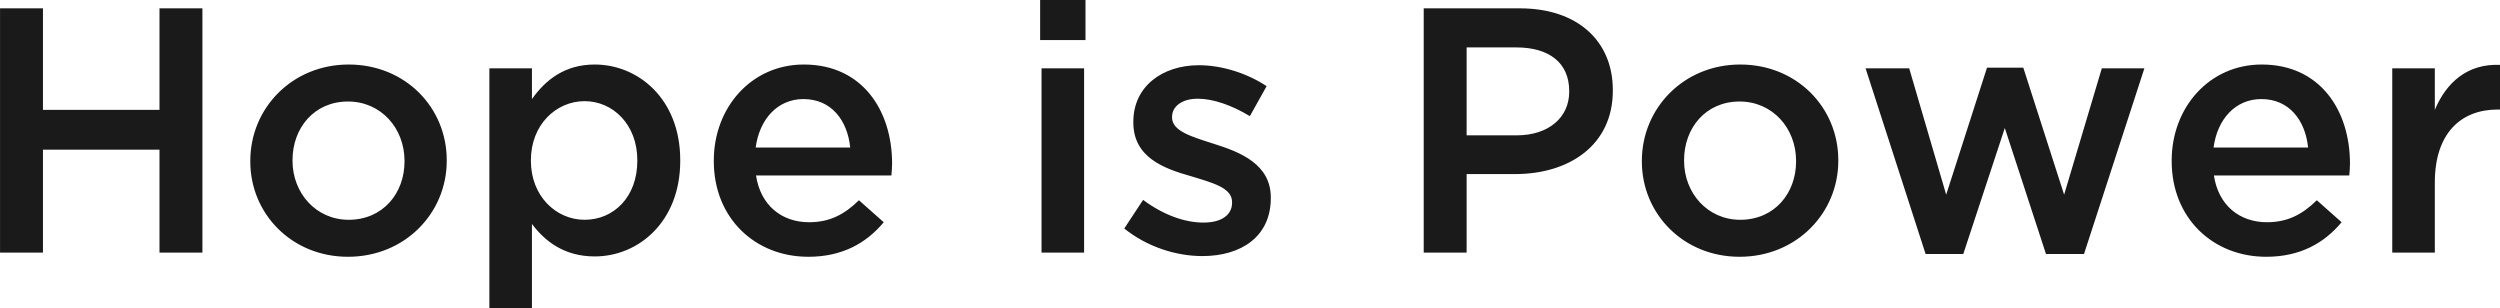 <svg xmlns="http://www.w3.org/2000/svg" xmlns:xlink="http://www.w3.org/1999/xlink" preserveAspectRatio="xMidYMid" width="343.81" height="42.4" viewBox="0 0 343.81 42.4">
  <defs>
    <style>
      .cls-1 {
        fill: #1a1a1a;
        fill-rule: evenodd;
      }
    </style>
  </defs>
  <path d="M343.485,15.063 C338.398,15.063 334.847,18.374 334.847,25.092 L334.847,34.737 L328.993,34.737 L328.993,9.401 L334.847,9.401 L334.847,15.111 C336.431,11.320 339.358,8.729 343.821,8.921 L343.821,15.063 L343.485,15.063 ZM304.464,24.132 C305.088,28.259 308.015,30.562 311.758,30.562 C314.589,30.562 316.604,29.507 318.620,27.539 L322.027,30.562 C319.628,33.441 316.317,35.313 311.662,35.313 C304.320,35.313 298.658,29.986 298.658,22.165 L298.658,22.069 C298.658,14.823 303.793,8.873 311.038,8.873 C319.100,8.873 323.178,15.207 323.178,22.501 C323.178,23.029 323.130,23.557 323.082,24.132 L304.464,24.132 ZM310.990,13.624 C307.439,13.624 304.944,16.359 304.416,20.294 L317.420,20.294 C317.036,16.551 314.829,13.624 310.990,13.624 ZM281.371,34.929 L275.709,17.606 L269.999,34.929 L264.816,34.929 L256.563,9.401 L262.561,9.401 L267.647,26.772 L273.261,9.305 L278.252,9.305 L283.866,26.772 L289.048,9.401 L294.903,9.401 L286.601,34.929 L281.371,34.929 ZM239.230,35.313 C231.505,35.313 225.795,29.411 225.795,22.213 L225.795,22.117 C225.795,14.871 231.553,8.873 239.326,8.873 C247.100,8.873 252.810,14.775 252.810,22.021 L252.810,22.117 C252.810,29.315 247.052,35.313 239.230,35.313 ZM247.004,22.117 C247.004,17.654 243.789,13.960 239.230,13.960 C234.576,13.960 231.601,17.606 231.601,22.021 L231.601,22.117 C231.601,26.532 234.816,30.226 239.326,30.226 C244.029,30.226 247.004,26.580 247.004,22.213 L247.004,22.117 ZM208.366,23.940 L201.696,23.940 L201.696,34.737 L195.794,34.737 L195.794,1.148 L209.038,1.148 C216.907,1.148 221.802,5.610 221.802,12.376 L221.802,12.472 C221.802,20.006 215.756,23.940 208.366,23.940 ZM215.804,12.520 C215.804,8.585 212.973,6.522 208.558,6.522 L201.696,6.522 L201.696,18.614 L208.558,18.614 C213.021,18.614 215.804,16.119 215.804,12.616 L215.804,12.520 ZM165.361,35.217 C161.762,35.217 157.779,33.969 154.612,31.426 L157.203,27.491 C159.986,29.555 162.913,30.610 165.505,30.610 C168.000,30.610 169.439,29.555 169.439,27.875 L169.439,27.779 C169.439,25.812 166.752,25.140 163.777,24.228 C160.034,23.173 155.860,21.637 155.860,16.839 L155.860,16.743 C155.860,11.896 159.842,8.969 164.881,8.969 C168.048,8.969 171.503,10.073 174.190,11.848 L171.886,15.975 C169.439,14.487 166.848,13.576 164.737,13.576 C162.481,13.576 161.186,14.679 161.186,16.071 L161.186,16.167 C161.186,18.038 163.921,18.806 166.896,19.766 C170.591,20.917 174.766,22.597 174.766,27.155 L174.766,27.251 C174.766,32.578 170.639,35.217 165.361,35.217 ZM143.044,-0.004 L149.282,-0.004 L149.282,5.514 L143.044,5.514 L143.044,-0.004 ZM103.971,24.132 C104.595,28.259 107.522,30.562 111.265,30.562 C114.096,30.562 116.111,29.507 118.127,27.539 L121.534,30.562 C119.134,33.441 115.824,35.313 111.169,35.313 C103.827,35.313 98.165,29.986 98.165,22.165 L98.165,22.069 C98.165,14.823 103.300,8.873 110.545,8.873 C118.607,8.873 122.685,15.207 122.685,22.501 C122.685,23.029 122.637,23.557 122.589,24.132 L103.971,24.132 ZM110.497,13.624 C106.946,13.624 104.451,16.359 103.923,20.294 L116.927,20.294 C116.543,16.551 114.336,13.624 110.497,13.624 ZM81.793,35.265 C77.570,35.265 74.931,33.153 73.155,30.802 L73.155,42.414 L67.301,42.414 L67.301,9.401 L73.155,9.401 L73.155,13.624 C75.027,10.985 77.666,8.873 81.793,8.873 C87.743,8.873 93.549,13.576 93.549,22.021 L93.549,22.117 C93.549,30.514 87.791,35.265 81.793,35.265 ZM87.647,22.021 C87.647,17.127 84.288,13.912 80.401,13.912 C76.466,13.912 73.011,17.175 73.011,22.021 L73.011,22.117 C73.011,26.963 76.466,30.226 80.401,30.226 C84.384,30.226 87.647,27.107 87.647,22.117 L87.647,22.021 ZM47.857,35.313 C40.132,35.313 34.422,29.411 34.422,22.213 L34.422,22.117 C34.422,14.871 40.180,8.873 47.953,8.873 C55.727,8.873 61.437,14.775 61.437,22.021 L61.437,22.117 C61.437,29.315 55.679,35.313 47.857,35.313 ZM55.631,22.117 C55.631,17.654 52.416,13.960 47.857,13.960 C43.203,13.960 40.228,17.606 40.228,22.021 L40.228,22.117 C40.228,26.532 43.443,30.226 47.953,30.226 C52.656,30.226 55.631,26.580 55.631,22.213 L55.631,22.117 ZM21.934,20.582 L5.908,20.582 L5.908,34.737 L0.005,34.737 L0.005,1.148 L5.908,1.148 L5.908,15.111 L21.934,15.111 L21.934,1.148 L27.836,1.148 L27.836,34.737 L21.934,34.737 L21.934,20.582 ZM149.090,34.737 L143.236,34.737 L143.236,9.401 L149.090,9.401 L149.090,34.737 Z" class="cls-1"/>
</svg>
